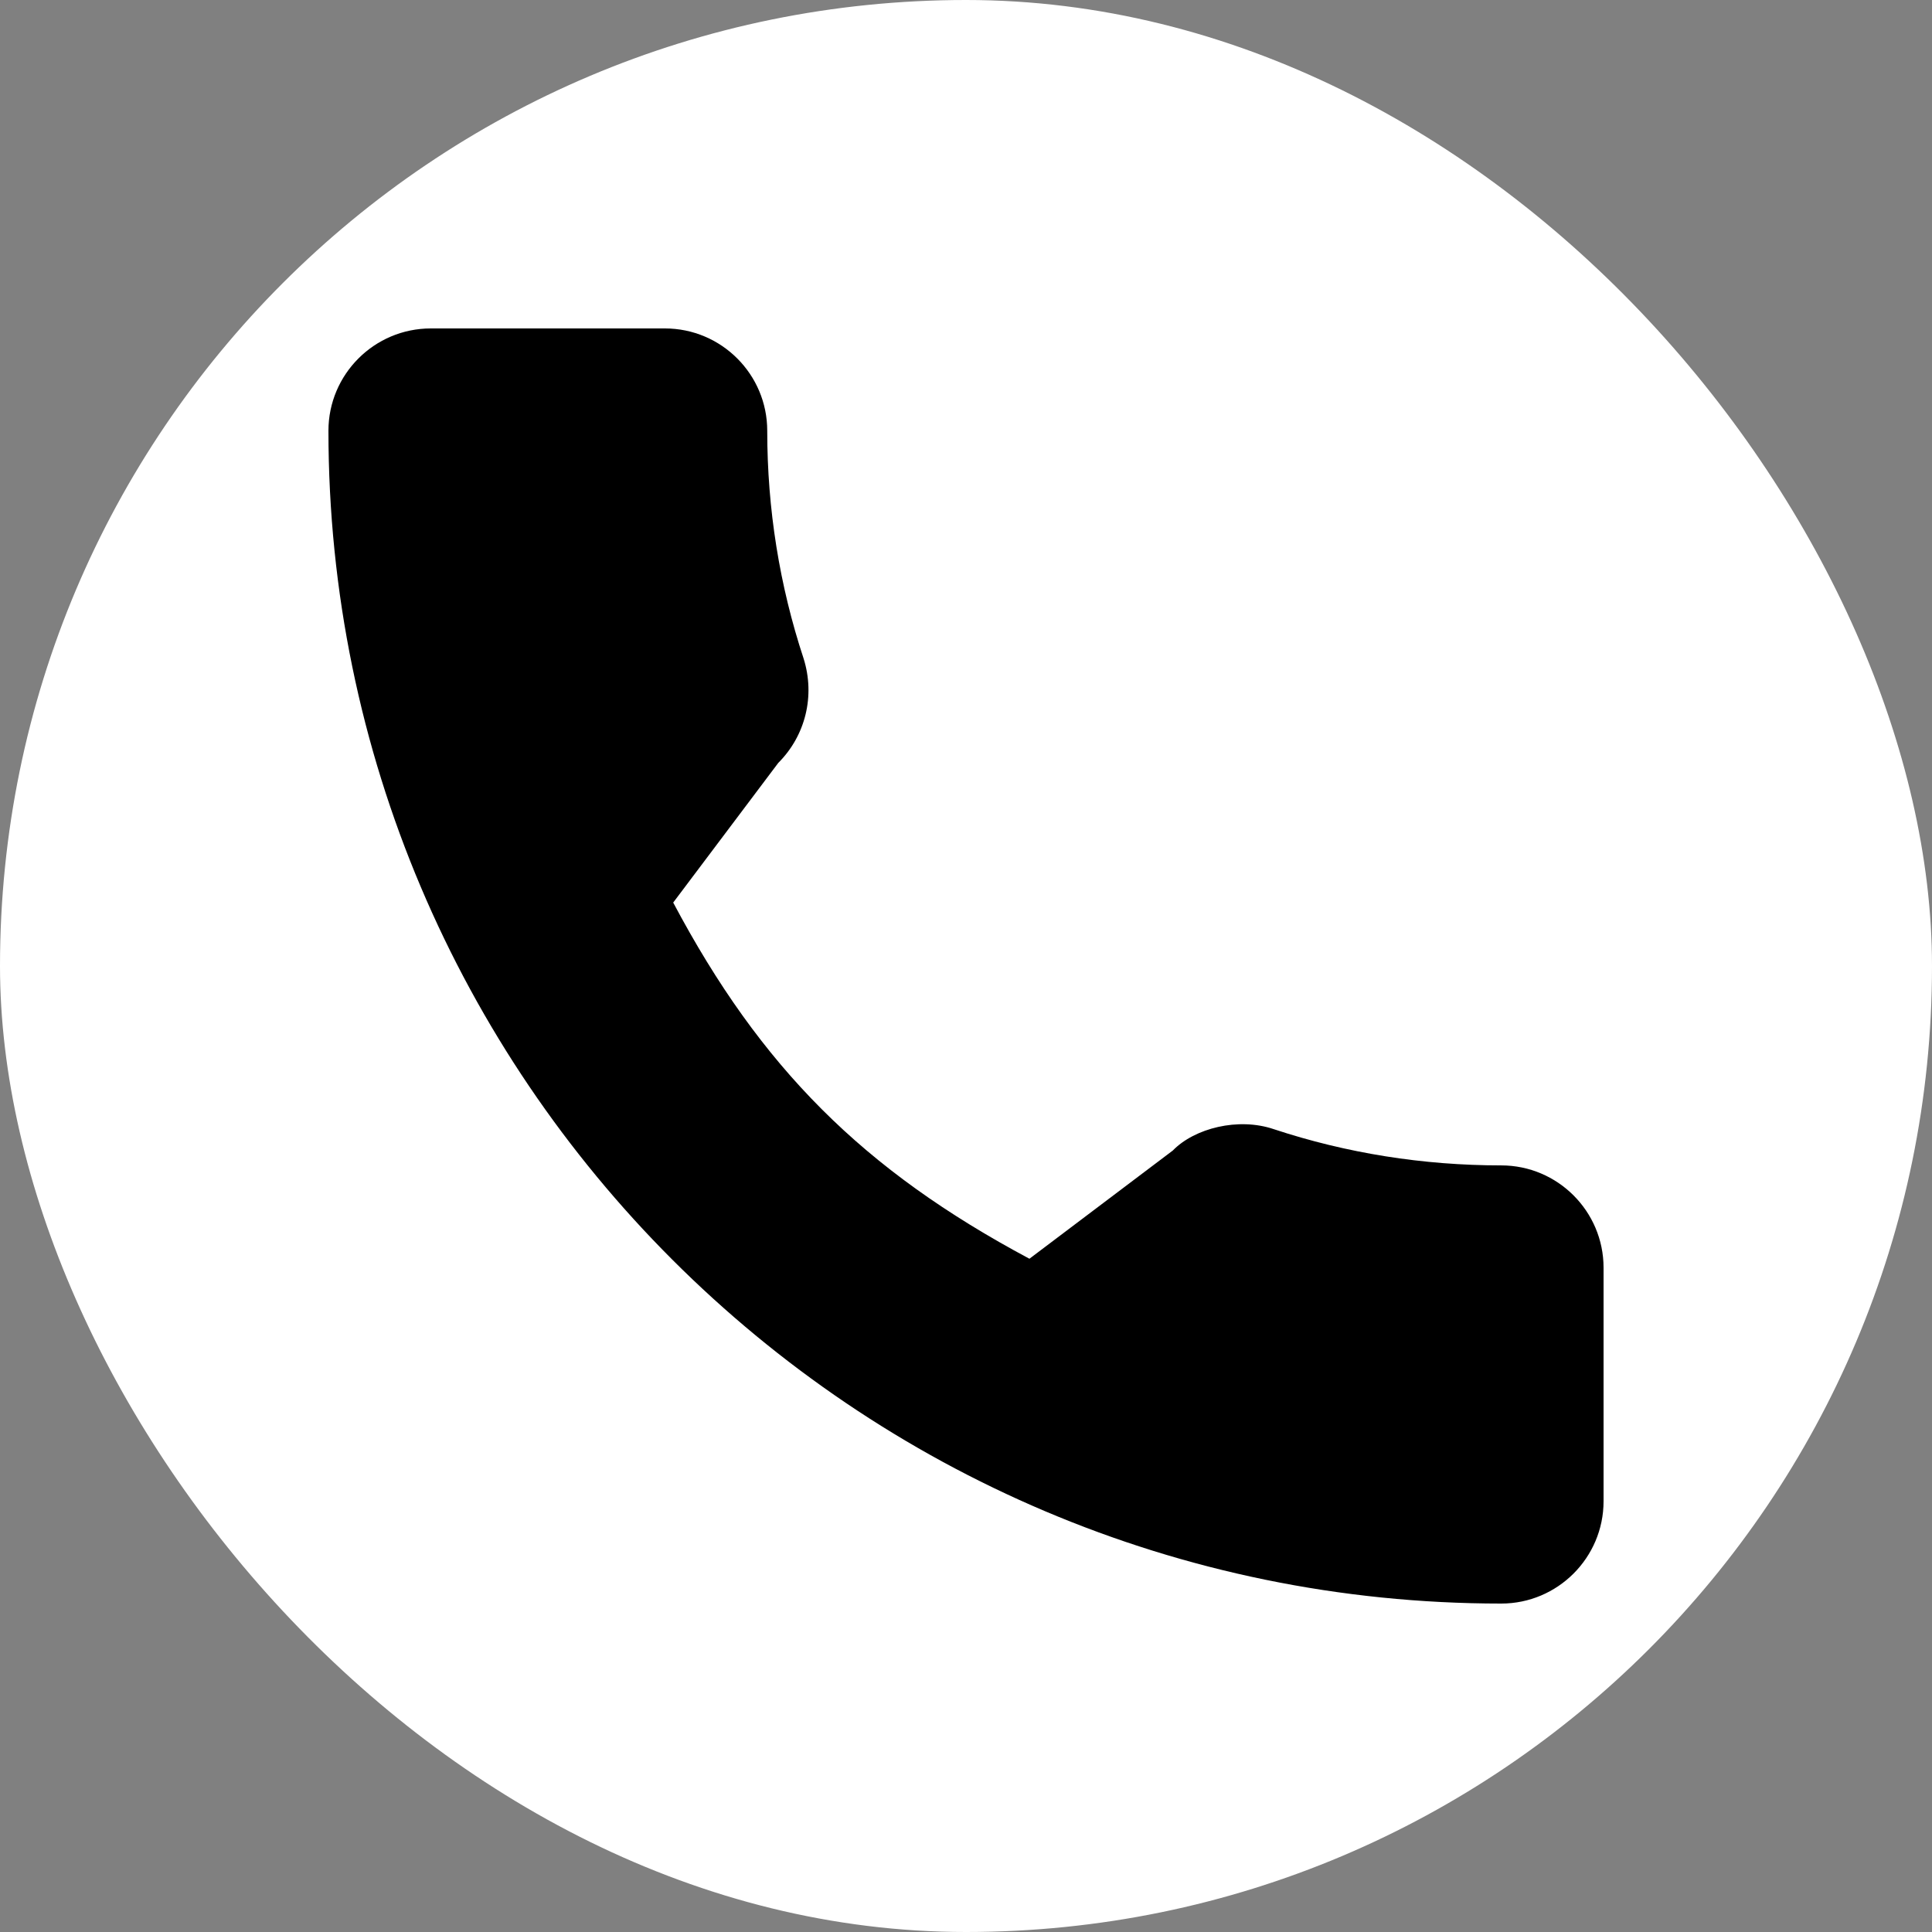 <svg width="100" height="100" viewBox="0 0 100 100" fill="none" xmlns="http://www.w3.org/2000/svg">
<rect x="0" y="0" width="100" height="100" fill="#808080" stroke="none"/>
<rect width="100" height="100" rx="50" fill="white"/>
<path d="M77.704 60.321C73.663 60.321 69.696 59.69 65.936 58.447C64.094 57.819 61.829 58.395 60.705 59.55L53.283 65.152C44.677 60.558 39.376 55.258 34.845 46.717L40.282 39.489C41.694 38.078 42.201 36.017 41.594 34.084C40.346 30.304 39.712 26.339 39.712 22.296C39.713 19.376 37.337 17 34.417 17H22.296C19.376 17 17 19.376 17 22.296C17 55.769 44.231 83 77.704 83C80.624 83 83 80.624 83 77.704V65.617C83 62.697 80.624 60.321 77.704 60.321Z" fill="black"/>
</svg>
